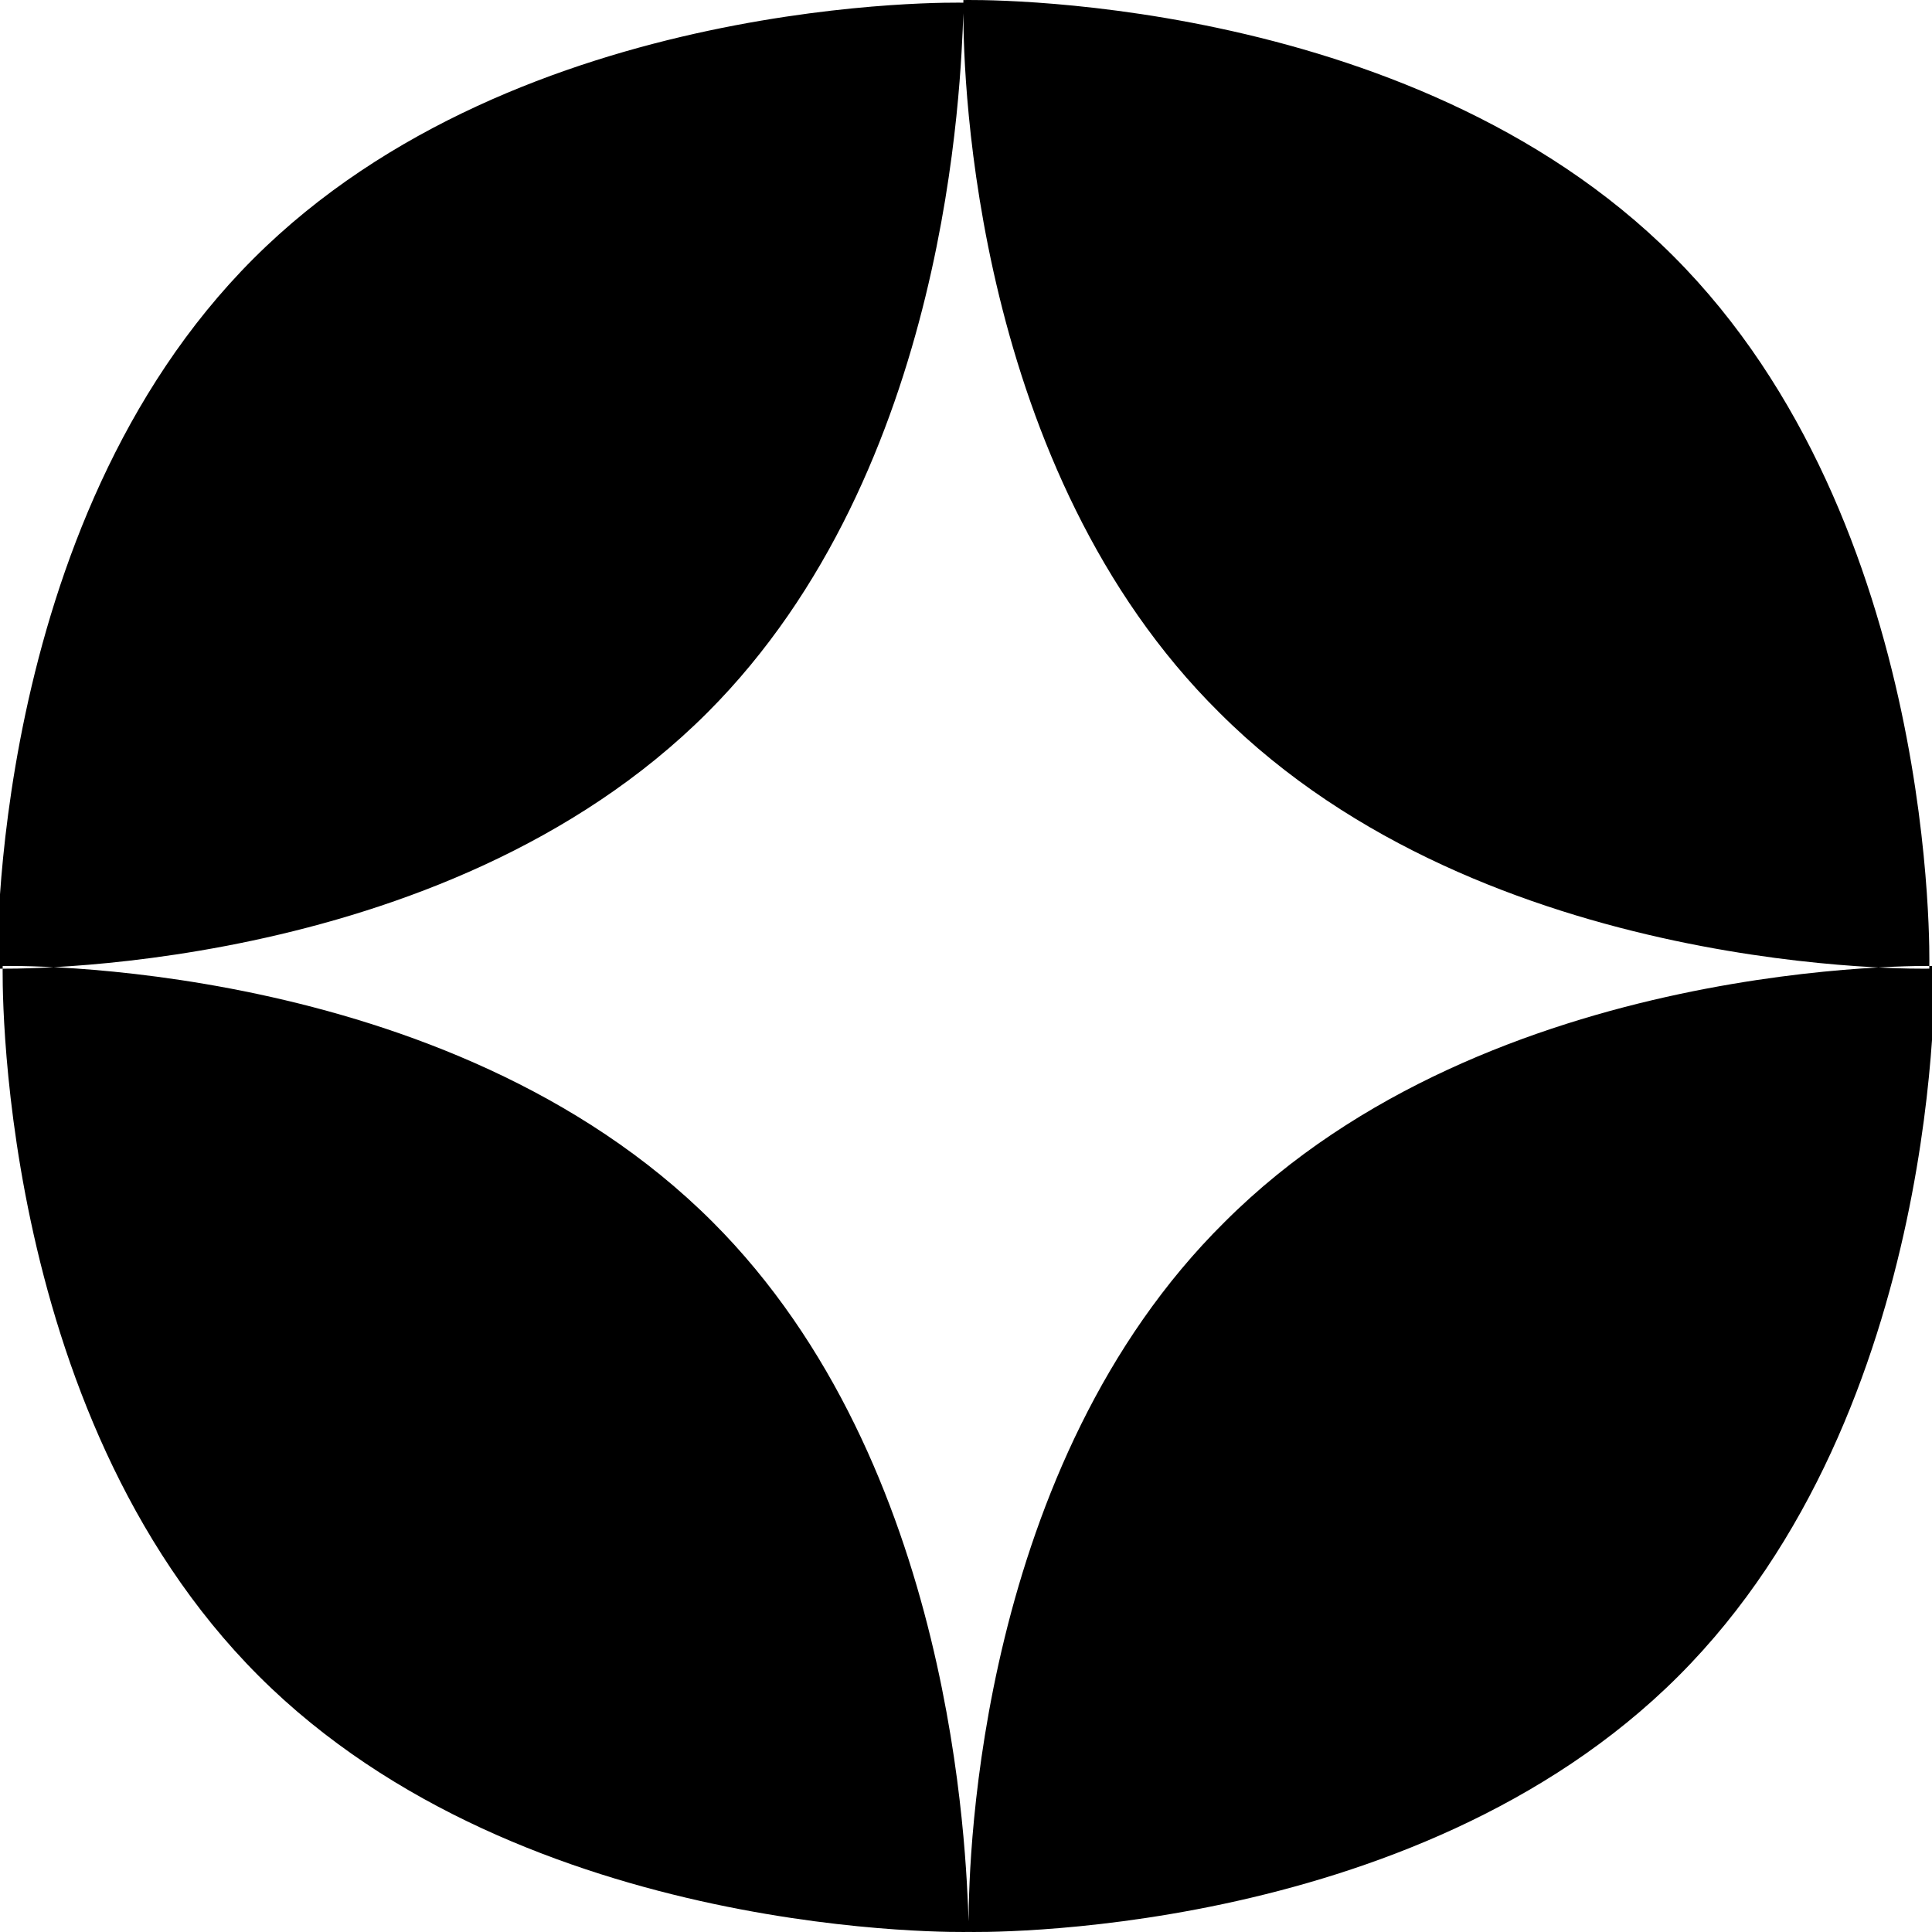 <?xml version="1.0" encoding="UTF-8"?>
<svg xmlns="http://www.w3.org/2000/svg" version="1.1" viewBox="0 0 99 99">
  <defs>
    <style>
      .cls-1 {
        fill-rule: evenodd;
      }
    </style>
  </defs>
  <!-- Generator: Adobe Illustrator 28.7.1, SVG Export Plug-In . SVG Version: 1.2.0 Build 142)  -->
  <g>
    <g id="Layer_1">
      <g id="Layer_1-2" data-name="Layer_1">
        <path class="cls-1" d="M98.862,49.5s.541-22.72-13.118-36.379C72.085-.538,49.365.003,49.365.003v.406V.138h0S26.645-.403,12.986,13.256C-.673,26.915-.132,49.635-.132,49.635c0,0,22.72.541,36.379-13.118C48.689,24.075,49.23,4.06,49.365.679c0,3.381.541,23.396,13.118,35.838,13.659,13.659,36.379,13.118,36.379,13.118l0-.135ZM13.256,85.879C-.403,72.22.138,49.5.138,49.5c0,0,22.72-.541,36.379,13.118,12.442,12.442,12.983,32.457,13.118,35.838,0-3.381.541-23.396,13.118-35.838,13.659-13.659,36.379-13.118,36.379-13.118,0,0,.541,22.72-13.118,36.379s-36.379,13.118-36.379,13.118v-.27.27s-22.72.541-36.379-13.118Z"/>
      </g>
    </g>
  </g>
</svg>